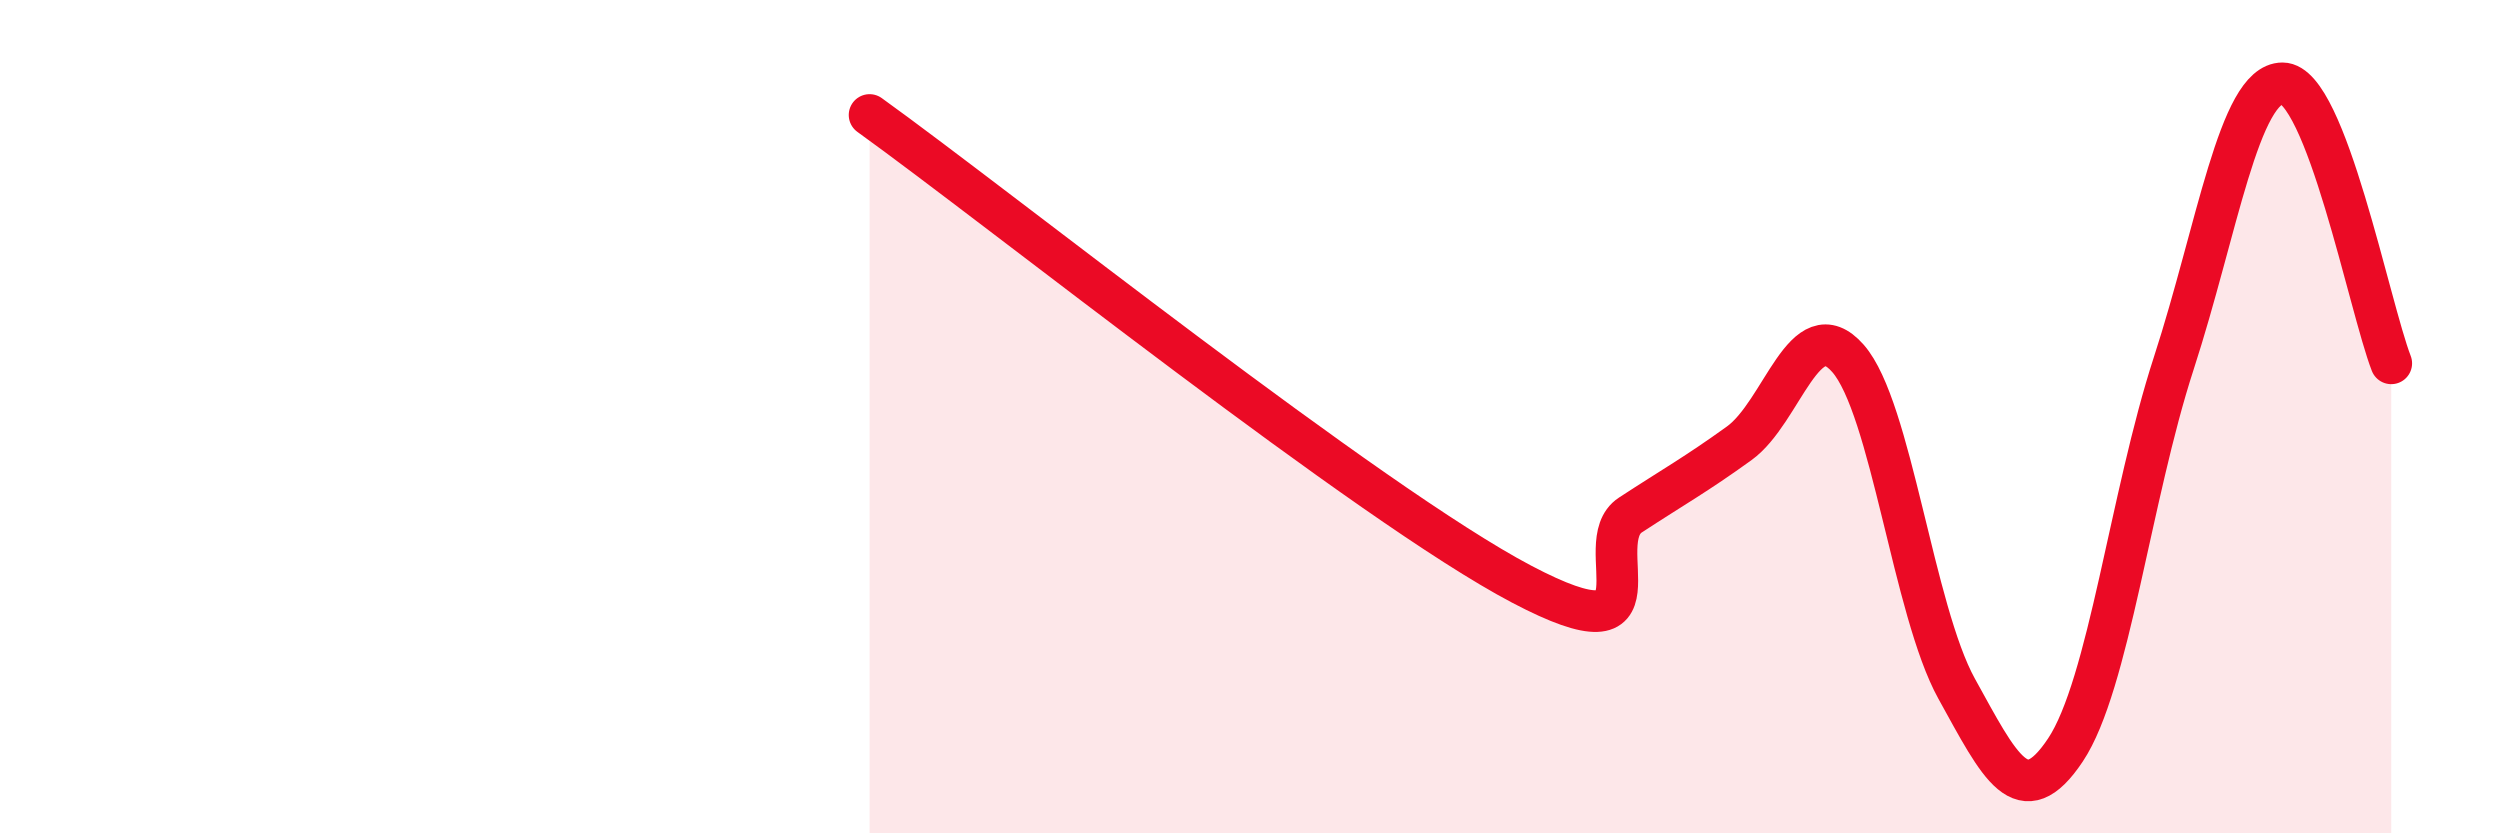 
    <svg width="60" height="20" viewBox="0 0 60 20" xmlns="http://www.w3.org/2000/svg">
      <path
        d="M 20.87,2.76 C 24,5.01 32.87,12.1 36.52,14.02 C 40.17,15.94 38.09,13.04 39.13,12.36 C 40.17,11.68 40.7,11.39 41.74,10.64 C 42.78,9.89 43.31,7.42 44.35,8.6 C 45.39,9.78 45.92,14.65 46.96,16.53 C 48,18.41 48.53,19.56 49.57,18 C 50.61,16.44 51.13,11.92 52.17,8.72 C 53.21,5.52 53.74,2 54.78,2 C 55.82,2 56.87,7.38 57.39,8.72L57.39 20L20.87 20Z"
        fill="#EB0A25"
        opacity="0.1"
        stroke-linecap="round"
        stroke-linejoin="round"
      />
      <path
        d="M 20.87,2.76 C 24,5.01 32.87,12.1 36.52,14.02 C 40.17,15.94 38.09,13.04 39.13,12.36 C 40.17,11.68 40.7,11.39 41.74,10.64 C 42.78,9.89 43.31,7.42 44.35,8.6 C 45.39,9.78 45.92,14.65 46.96,16.53 C 48,18.41 48.53,19.56 49.57,18 C 50.61,16.44 51.13,11.92 52.17,8.72 C 53.21,5.52 53.74,2 54.78,2 C 55.82,2 56.87,7.38 57.39,8.72"
        stroke="#EB0A25"
        stroke-width="1"
        fill="none"
        stroke-linecap="round"
        stroke-linejoin="round"
      />
    </svg>
  